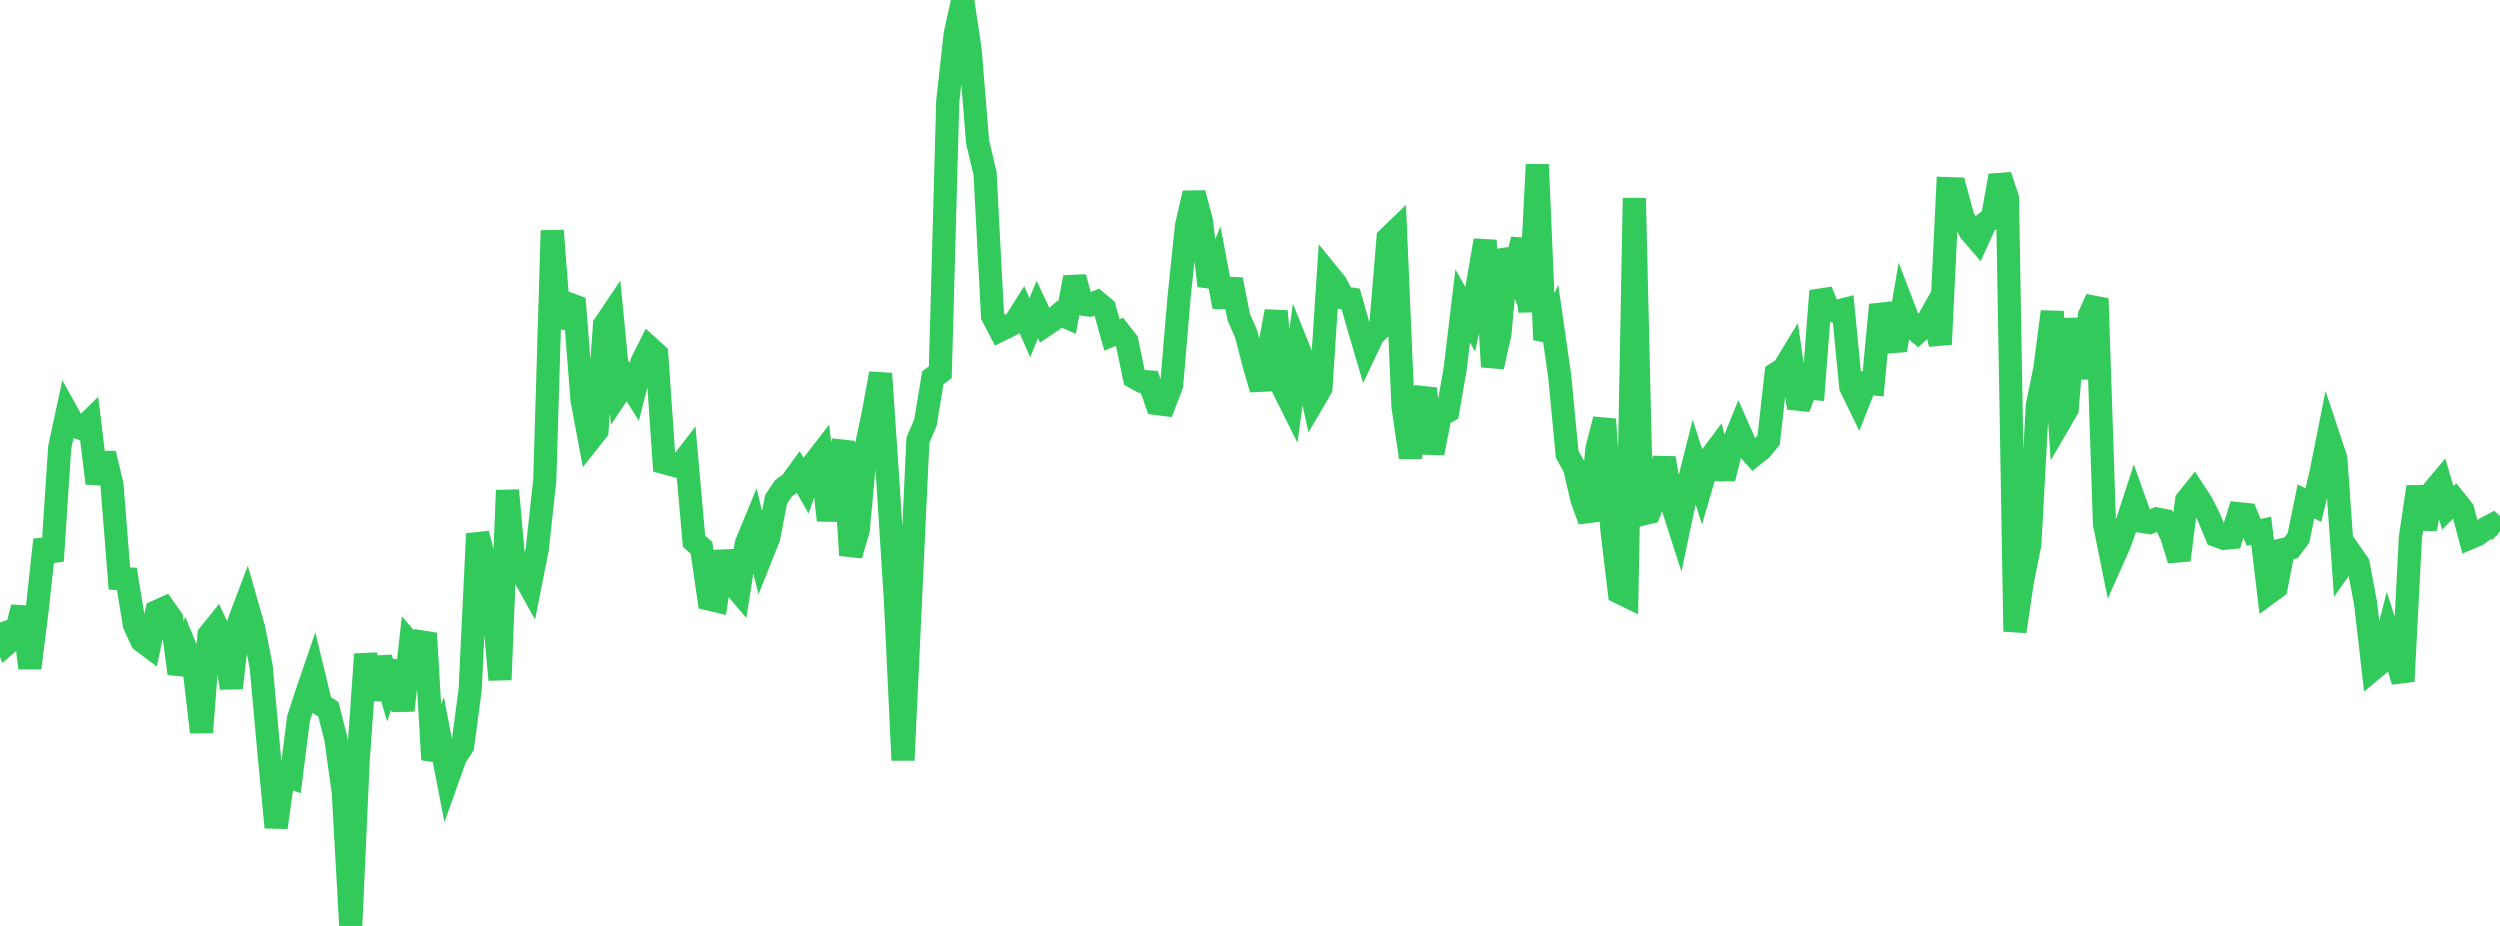 <?xml version="1.0" standalone="no"?>
<!DOCTYPE svg PUBLIC "-//W3C//DTD SVG 1.1//EN" "http://www.w3.org/Graphics/SVG/1.1/DTD/svg11.dtd">

<svg width="135" height="50" viewBox="0 0 135 50" preserveAspectRatio="none" 
  xmlns="http://www.w3.org/2000/svg"
  xmlns:xlink="http://www.w3.org/1999/xlink">


<polyline points="0.0, 33.618 0.403, 34.739 0.806, 34.394 1.209, 32.792 1.612, 36.074 2.015, 32.848 2.418, 29.154 2.821, 30.288 3.224, 24.158 3.627, 22.287 4.03, 23.011 4.433, 23.153 4.836, 22.759 5.239, 26.093 5.642, 24.489 6.045, 26.166 6.448, 31.242 6.851, 31.259 7.254, 33.729 7.657, 34.603 8.06, 34.906 8.463, 33.023 8.866, 32.843 9.269, 33.417 9.672, 36.374 10.075, 35.114 10.478, 36.088 10.881, 39.54 11.284, 34.289 11.687, 33.788 12.09, 34.655 12.493, 37.149 12.896, 33.596 13.299, 32.531 13.701, 33.938 14.104, 36 14.507, 40.461 14.91, 44.678 15.313, 41.839 15.716, 41.983 16.119, 38.802 16.522, 37.552 16.925, 36.376 17.328, 38.046 17.731, 38.302 18.134, 39.869 18.537, 42.79 18.94, 50.0 19.343, 41.044 19.746, 35.329 20.149, 37.766 20.552, 35.522 20.955, 36.904 21.358, 35.74 21.761, 38.362 22.164, 34.761 22.567, 35.217 22.97, 34.201 23.373, 41.019 23.776, 39.94 24.179, 42.033 24.582, 40.9 24.985, 40.279 25.388, 37.248 25.791, 28.821 26.194, 30.358 26.597, 32.262 27.0, 36.706 27.403, 26.479 27.806, 30.93 28.209, 30.939 28.612, 31.665 29.015, 29.628 29.418, 25.929 29.821, 12.452 30.224, 17.67 30.627, 16.38 31.03, 16.529 31.433, 21.62 31.836, 23.76 32.239, 23.25 32.642, 17.548 33.045, 16.947 33.448, 21.124 33.851, 20.517 34.254, 21.156 34.657, 19.571 35.06, 18.762 35.463, 19.128 35.866, 24.981 36.269, 25.095 36.672, 25.2 37.075, 24.676 37.478, 29.226 37.881, 29.585 38.284, 32.348 38.687, 32.443 39.09, 29.787 39.493, 31.454 39.896, 31.928 40.299, 29.363 40.701, 28.387 41.104, 30.049 41.507, 29.039 41.91, 26.965 42.313, 26.366 42.716, 26.07 43.119, 25.514 43.522, 26.223 43.925, 25.05 44.328, 24.528 44.731, 28.096 45.134, 25.265 45.537, 23.844 45.94, 29.98 46.343, 28.623 46.746, 24.261 47.149, 22.364 47.552, 20.172 47.955, 26.157 48.358, 32.48 48.761, 41.049 49.164, 32.433 49.567, 23.762 49.97, 22.831 50.373, 20.403 50.776, 20.102 51.179, 5.469 51.582, 1.836 51.985, 0.0 52.388, 2.71 52.791, 7.669 53.194, 9.365 53.597, 17.06 54.0, 17.833 54.403, 17.636 54.806, 17.419 55.209, 16.78 55.612, 17.695 56.015, 16.714 56.418, 17.577 56.821, 17.309 57.224, 16.961 57.627, 17.14 58.03, 14.976 58.433, 16.421 58.836, 16.474 59.239, 16.309 59.642, 16.645 60.045, 18.088 60.448, 17.92 60.851, 18.435 61.254, 20.372 61.657, 20.595 62.06, 20.623 62.463, 21.788 62.866, 21.84 63.269, 20.793 63.672, 16.033 64.075, 12.167 64.478, 10.431 64.881, 11.952 65.284, 15.433 65.687, 14.433 66.09, 16.561 66.493, 15.094 66.896, 17.134 67.299, 18.054 67.701, 19.626 68.104, 21.014 68.507, 18.972 68.91, 16.811 69.313, 21.004 69.716, 21.812 70.119, 18.823 70.522, 19.826 70.925, 21.658 71.328, 20.969 71.731, 14.818 72.134, 15.313 72.537, 16.087 72.94, 16.144 73.343, 17.565 73.746, 18.937 74.149, 18.087 74.552, 17.711 74.955, 12.866 75.358, 12.477 75.761, 21.956 76.164, 24.697 76.567, 22.133 76.97, 20.996 77.373, 24.474 77.776, 22.417 78.179, 22.209 78.582, 19.9 78.985, 16.521 79.388, 17.238 79.791, 15.337 80.194, 12.98 80.597, 19.806 81.0, 17.995 81.403, 13.492 81.806, 14.492 82.209, 12.935 82.612, 16.824 83.015, 8.886 83.418, 18.345 83.821, 17.507 84.224, 20.311 84.627, 24.532 85.03, 25.256 85.433, 26.998 85.836, 28.103 86.239, 24.221 86.642, 22.642 87.045, 28.634 87.448, 31.986 87.851, 32.183 88.254, 10.699 88.657, 27.77 89.06, 27.671 89.463, 26.616 89.866, 24.737 90.269, 27.18 90.672, 28.435 91.075, 26.525 91.478, 24.93 91.881, 26.187 92.284, 24.81 92.687, 24.273 93.09, 25.837 93.493, 24.21 93.896, 23.211 94.299, 24.127 94.701, 24.575 95.104, 24.255 95.507, 23.762 95.91, 20.173 96.313, 19.921 96.716, 19.256 97.119, 22.03 97.522, 20.946 97.925, 20.979 98.328, 15.709 98.731, 16.705 99.134, 16.829 99.537, 16.726 99.94, 20.89 100.343, 21.716 100.746, 20.695 101.149, 20.73 101.552, 16.462 101.955, 17.725 102.358, 18.907 102.761, 16.534 103.164, 17.584 103.567, 17.924 103.97, 17.556 104.373, 16.845 104.776, 18.589 105.179, 10.184 105.582, 10.198 105.985, 11.689 106.388, 12.489 106.791, 12.957 107.194, 12.065 107.597, 11.737 108.0, 9.487 108.403, 10.695 108.806, 34.1 109.209, 31.381 109.612, 29.378 110.015, 21.909 110.418, 19.935 110.821, 16.832 111.224, 22.783 111.627, 22.088 112.03, 17.216 112.433, 20.422 112.836, 17.012 113.239, 16.129 113.642, 28.282 114.045, 30.285 114.448, 29.382 114.851, 28.252 115.254, 27.017 115.657, 28.151 116.06, 28.217 116.463, 28.023 116.866, 28.101 117.269, 28.939 117.672, 30.24 118.075, 27.031 118.478, 26.529 118.881, 27.145 119.284, 27.942 119.687, 28.921 120.09, 29.069 120.493, 29.032 120.896, 27.742 121.299, 27.783 121.701, 28.75 122.104, 28.659 122.507, 32.015 122.91, 31.718 123.313, 29.673 123.716, 29.58 124.119, 29.044 124.522, 27.077 124.925, 27.276 125.328, 25.569 125.731, 23.547 126.134, 24.759 126.537, 30.442 126.94, 29.873 127.343, 30.453 127.746, 32.609 128.149, 36.125 128.552, 35.789 128.955, 34.211 129.358, 35.462 129.761, 36.789 130.164, 28.987 130.567, 26.289 130.97, 28.555 131.373, 26.531 131.776, 26.051 132.179, 27.42 132.582, 27.024 132.985, 27.525 133.388, 29.038 133.791, 28.866 134.194, 28.553 134.597, 28.337 135.0, 28.697" fill="none" stroke="#32ca5b" stroke-width="1.25"/>

</svg>